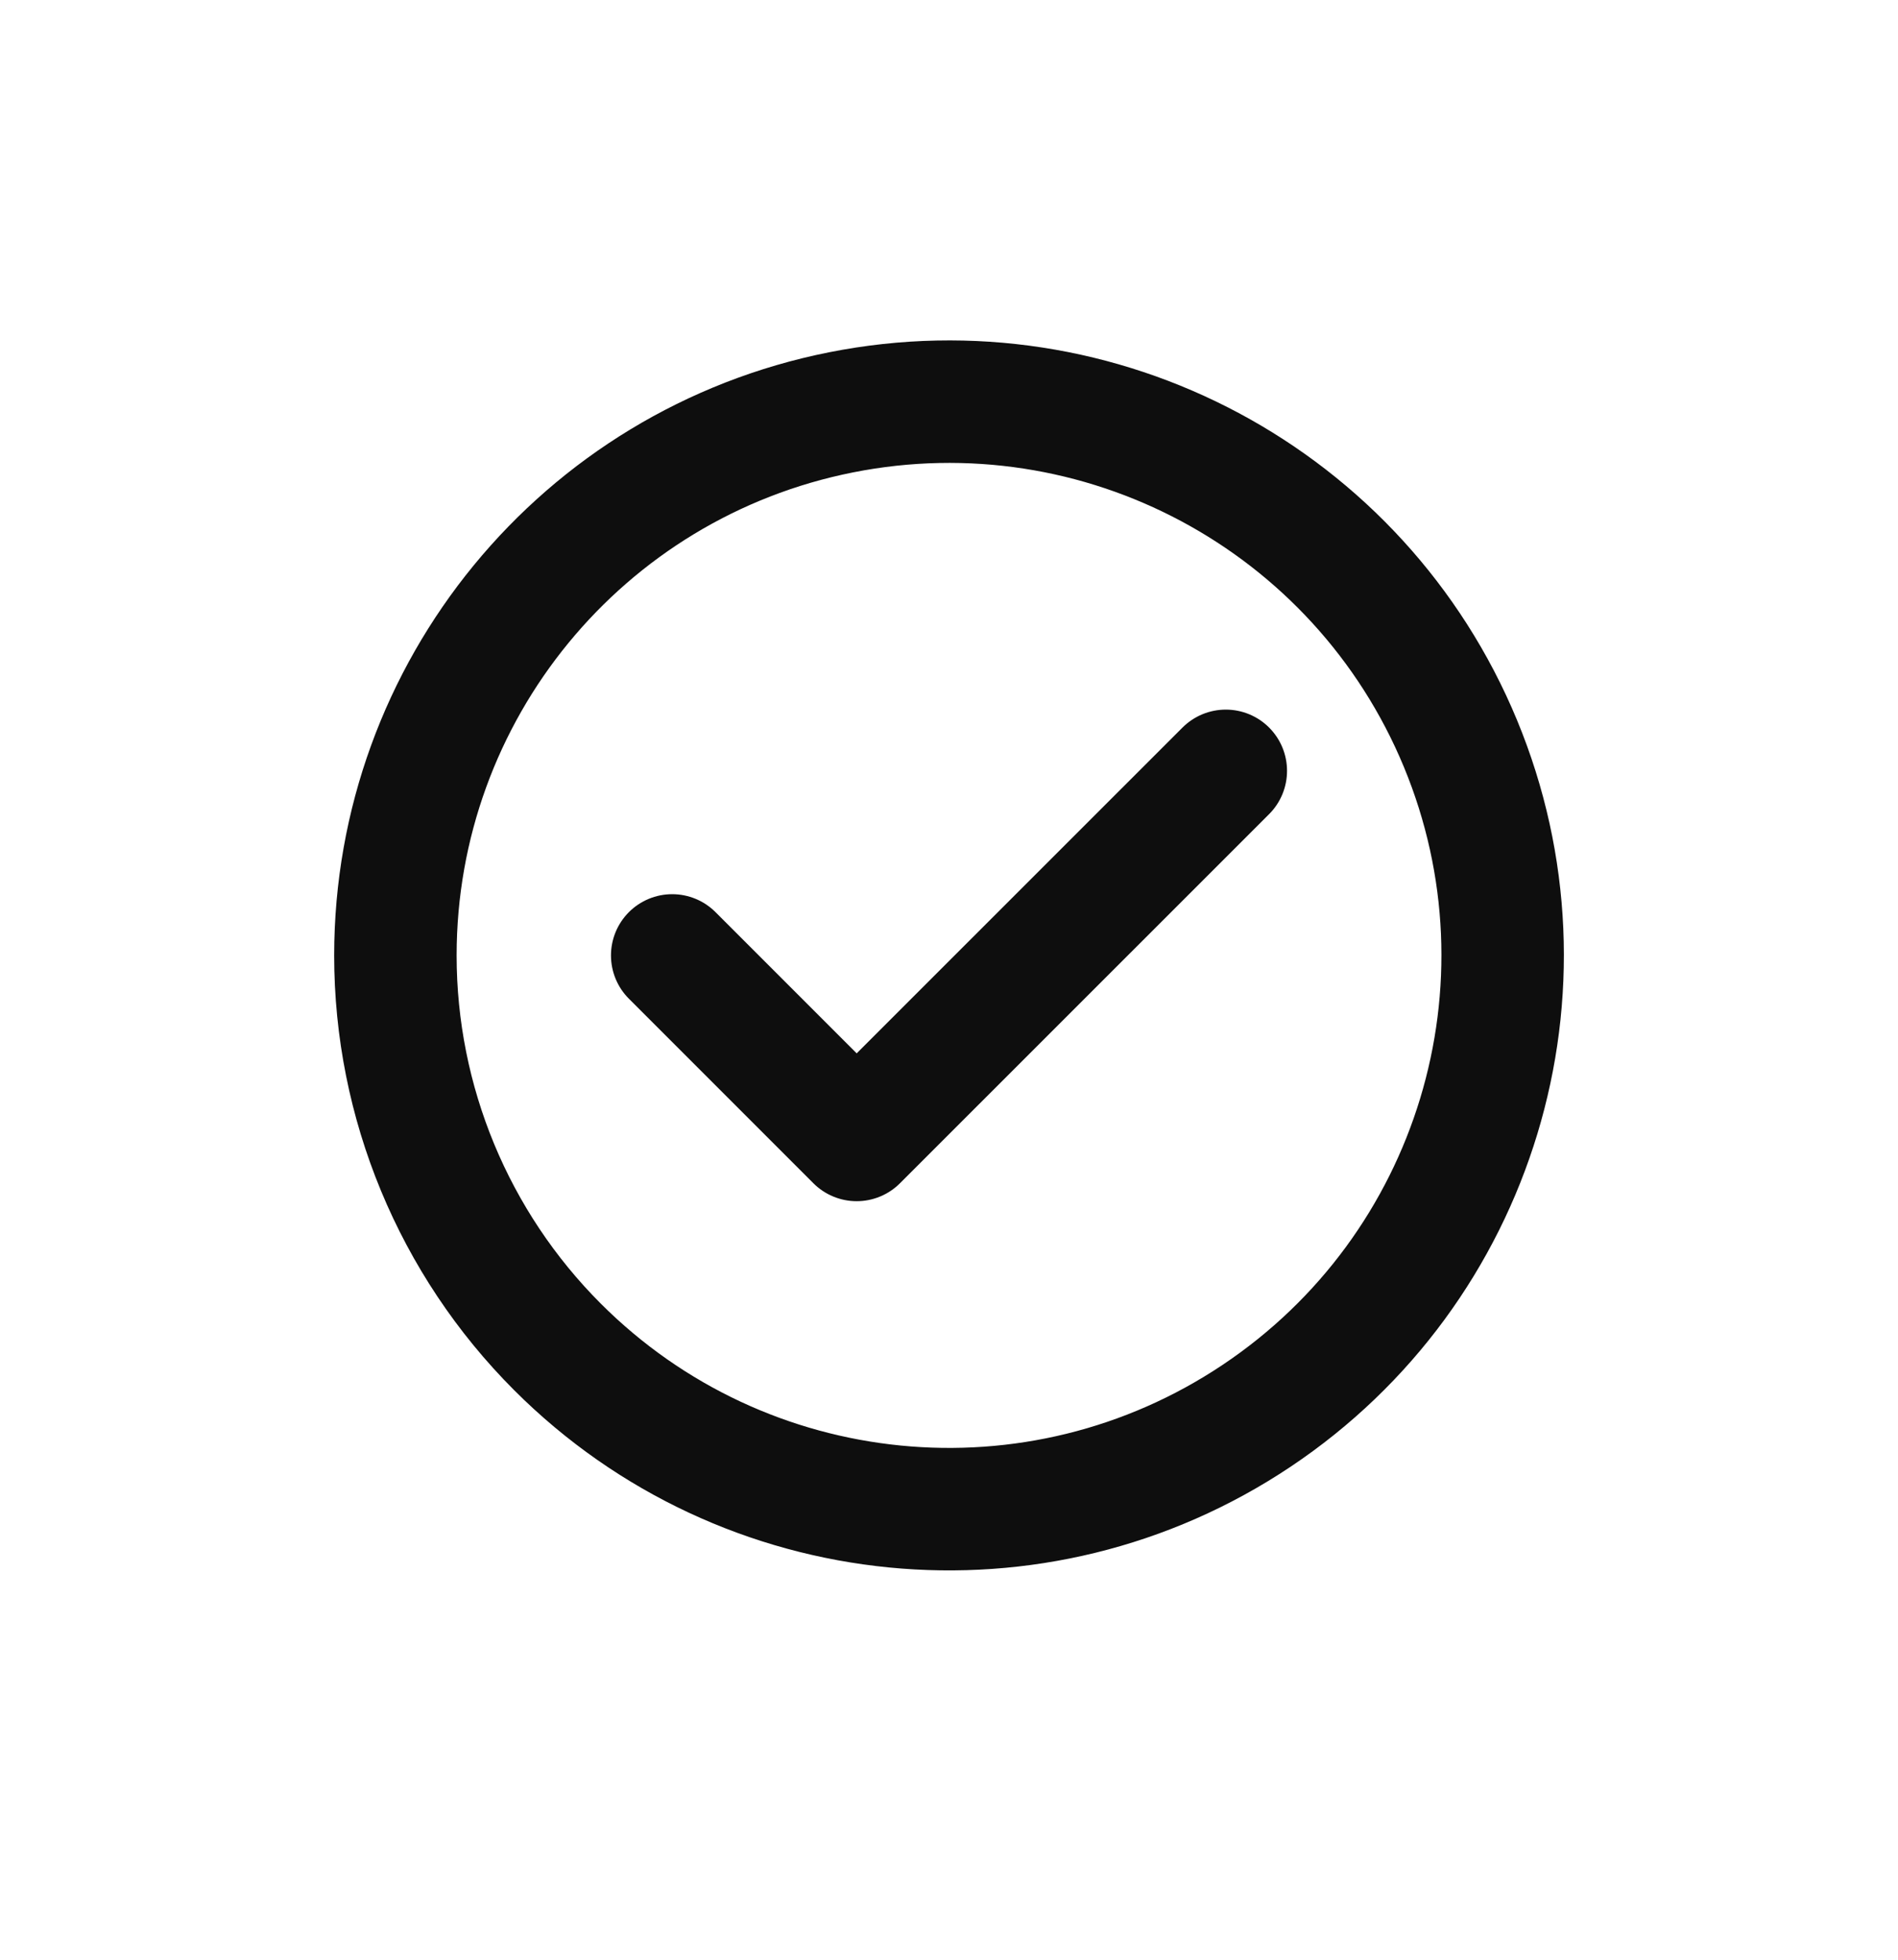 <svg width="31" height="32" viewBox="0 0 31 32" fill="none" xmlns="http://www.w3.org/2000/svg">
<path fill-rule="evenodd" clip-rule="evenodd" d="M6.458 15.601C6.459 11.287 9.506 7.574 13.737 6.733C17.967 5.892 22.203 8.156 23.854 12.142C25.504 16.127 24.11 20.723 20.523 23.119C16.936 25.516 12.156 25.044 9.106 21.994C7.411 20.299 6.458 17.999 6.458 15.601Z" stroke="#0E0E0E" stroke-width="2" stroke-linecap="round" stroke-linejoin="round"/>
<path d="M10.979 15.601L13.992 18.614L20.021 12.587" stroke="#0E0E0E" stroke-width="2" stroke-linecap="round" stroke-linejoin="round"/>
</svg>

